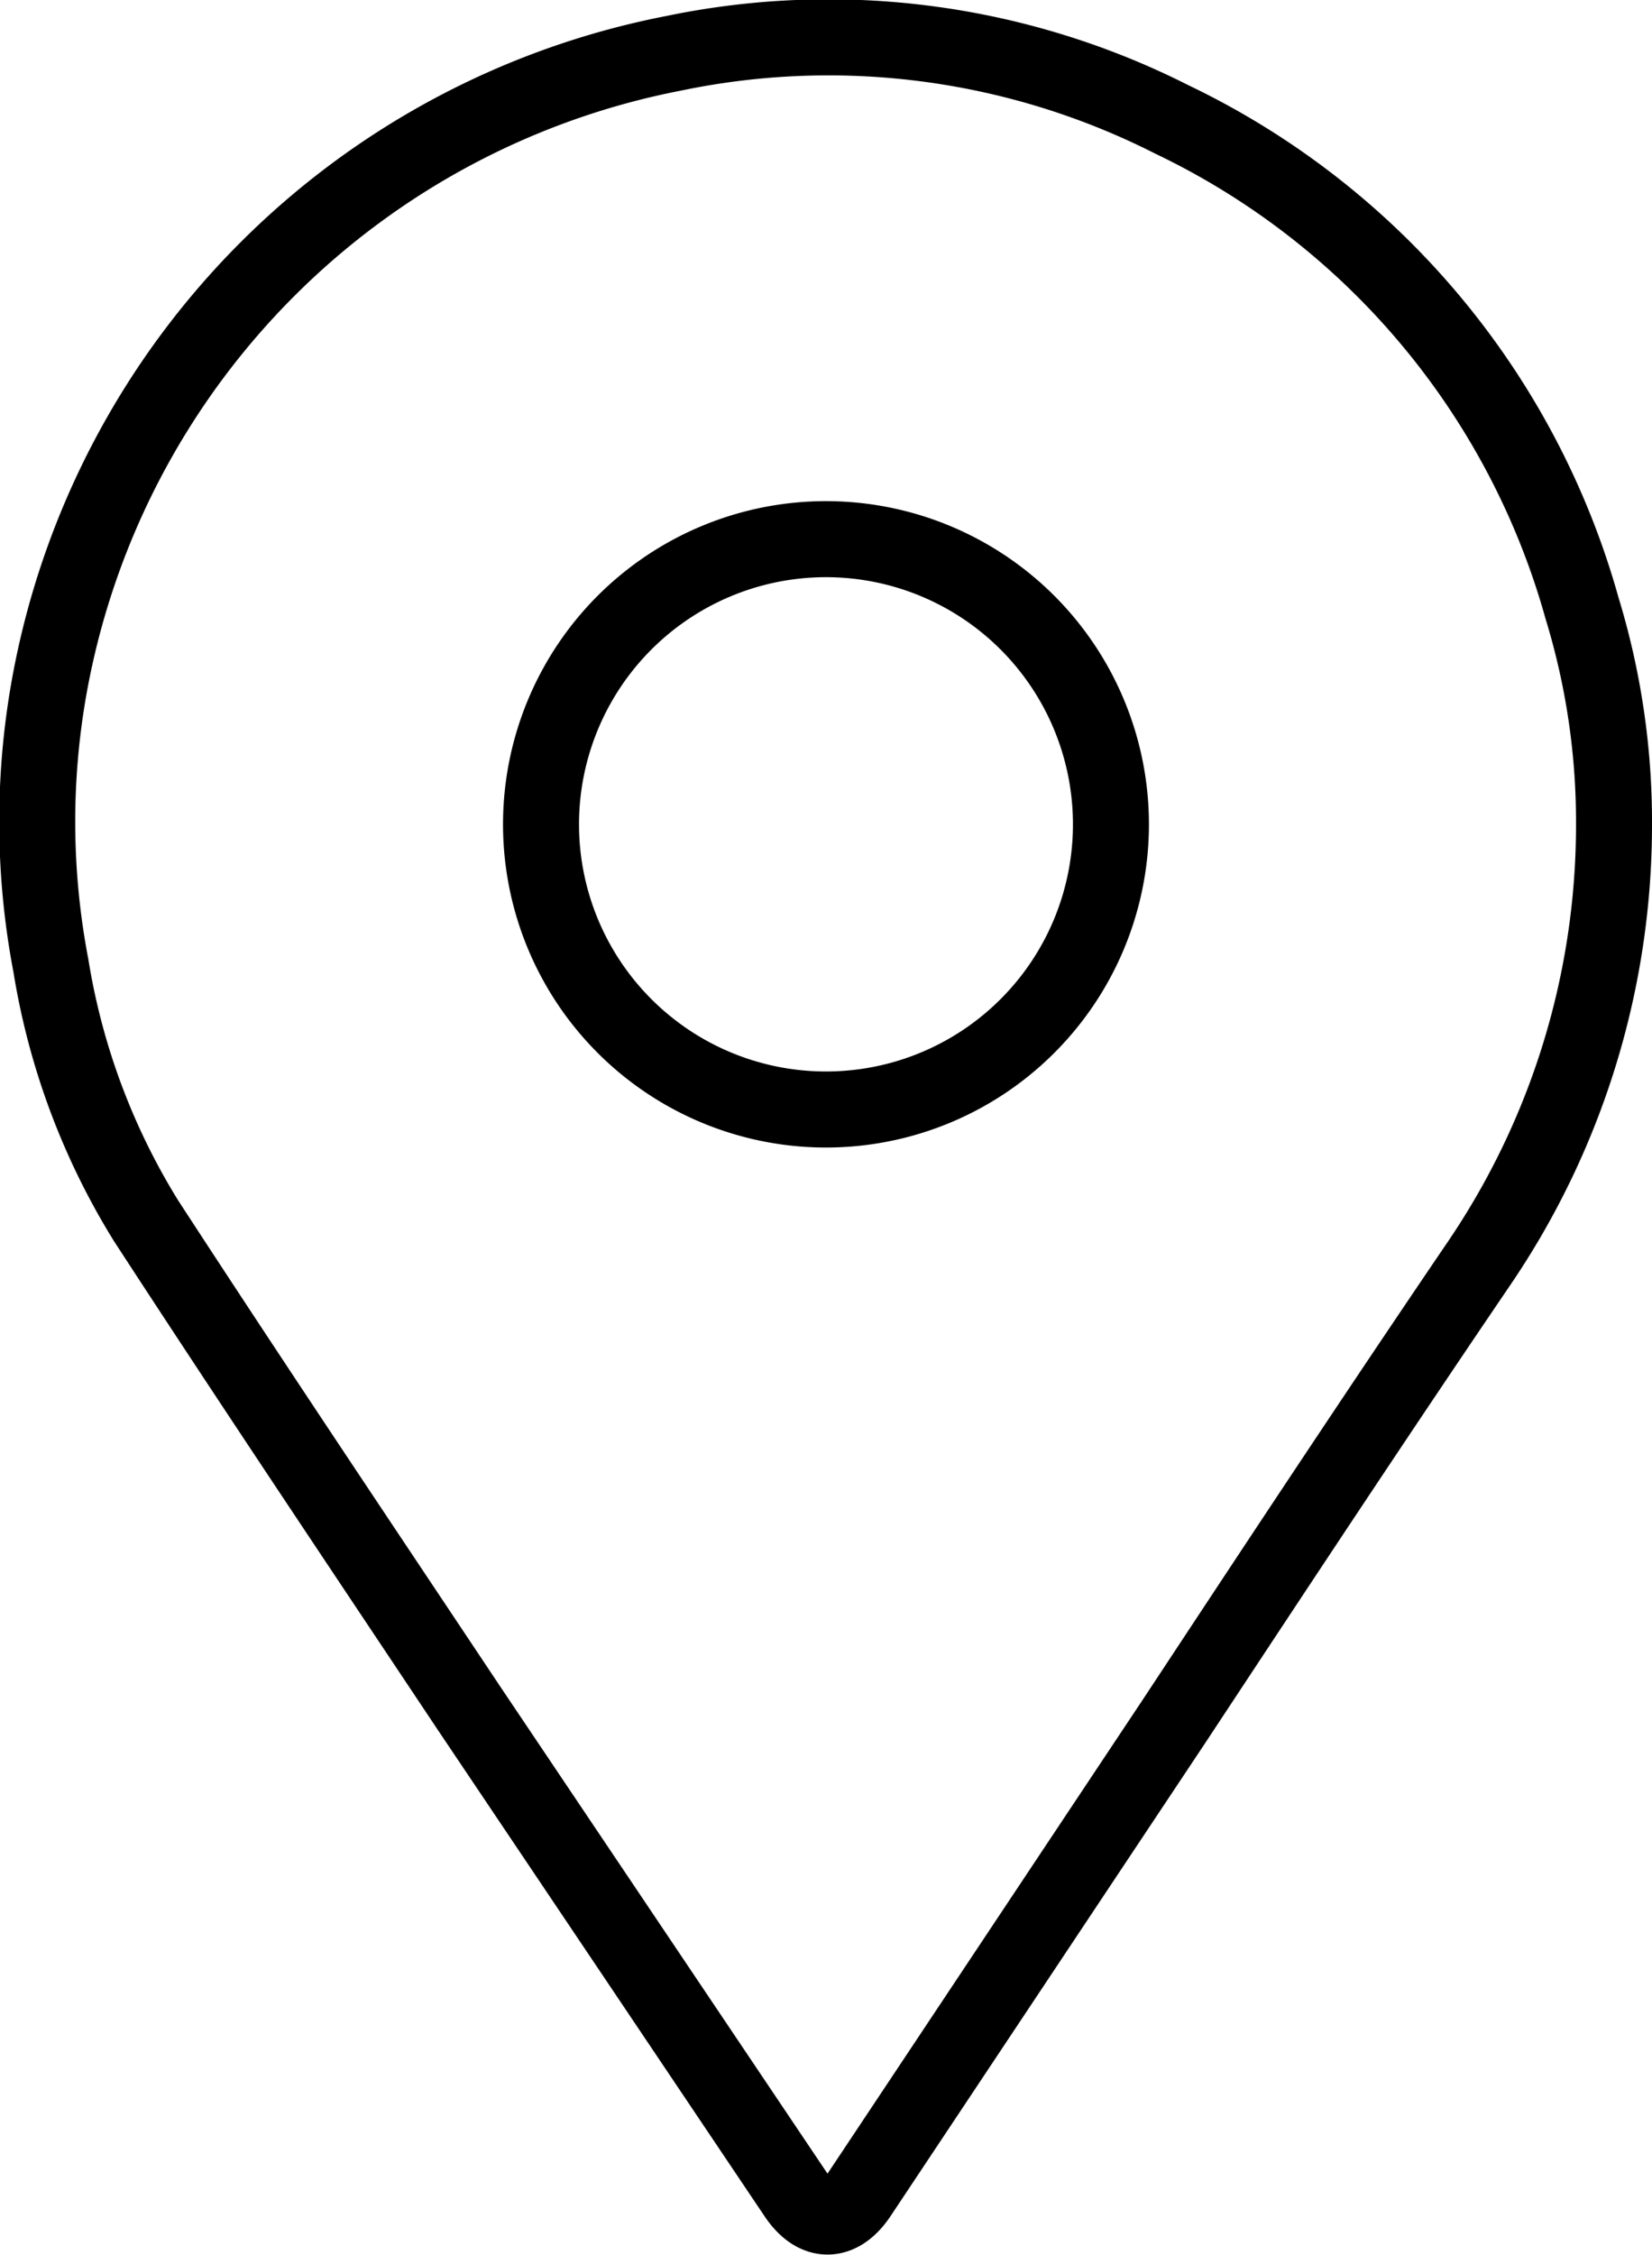 <svg xmlns="http://www.w3.org/2000/svg" viewBox="0 0 21.74 29.65"><defs><style>.cls-1{fill:none;stroke:#000;stroke-miterlimit:10;}</style></defs><g id="Layer_2" data-name="Layer 2"><g id="Design"><path class="cls-1" d="M21.24,10.86a10.25,10.25,0,0,1-1.78,5.76c-1.36,2-2.68,4-4,6l-4.16,6.25c-.25.37-.57.37-.82,0L6.17,22.46c-1.42-2.13-2.85-4.26-4.25-6.41A9.12,9.12,0,0,1,.67,12.7a10.07,10.07,0,0,1,0-3.79A10.35,10.35,0,0,1,8.87.7a10,10,0,0,1,6.55.87A10.15,10.15,0,0,1,20.82,8,9.59,9.59,0,0,1,21.24,10.86ZM10.85,14.59a3.75,3.75,0,1,0-3.73-3.71A3.75,3.75,0,0,0,10.85,14.59Z"/></g></g></svg>